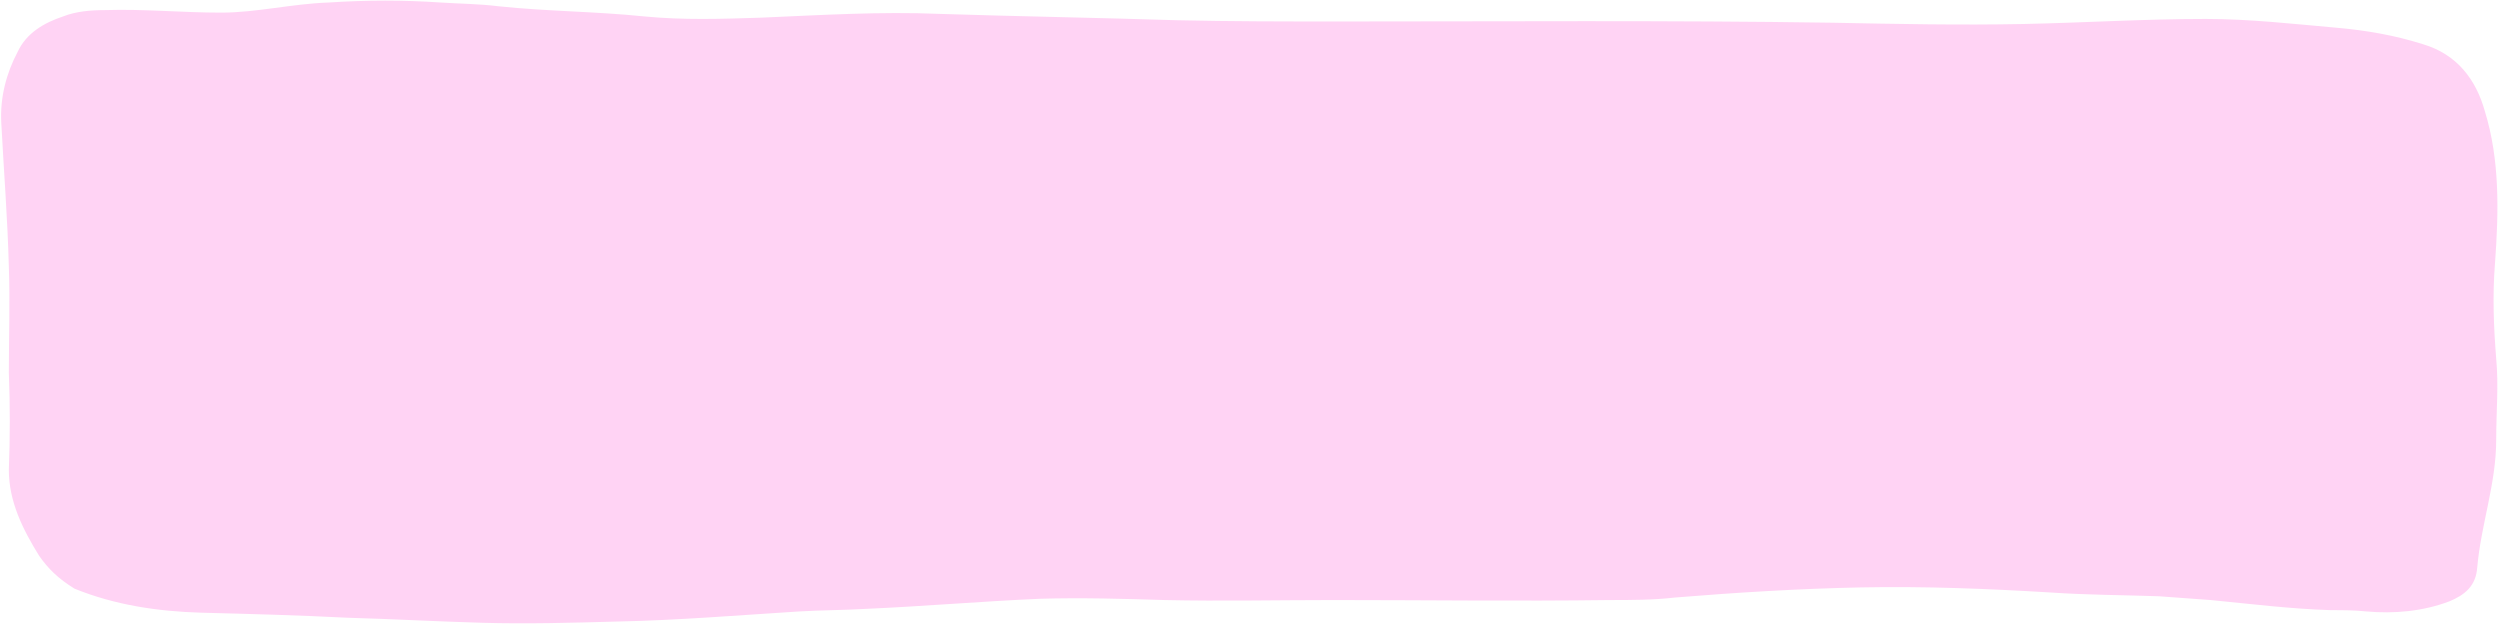 <?xml version="1.0" encoding="UTF-8" standalone="no"?><svg xmlns="http://www.w3.org/2000/svg" xmlns:xlink="http://www.w3.org/1999/xlink" fill="#000000" height="49.4" preserveAspectRatio="xMidYMid meet" version="1" viewBox="-0.1 0.0 197.9 49.4" width="197.9" zoomAndPan="magnify"><g id="change1_1"><path d="M0.6,29.5c0-2.8,0.1-5.6,0-8.4C0.5,17.3,0.2,13.5,0,9.7c-0.1-2,0.4-3.9,1.3-5.6C2,2.6,3.4,1.8,4.9,1.3 c1-0.4,2.2-0.5,3.3-0.5c3.1-0.1,6.1,0.2,9.2,0.2C20.2,1,23,0.3,25.9,0.2c3-0.2,6-0.2,8.9,0c1.5,0.1,3,0.1,4.6,0.3 c3.8,0.4,7.6,0.4,11.5,0.8c3.1,0.3,6.1,0.2,9.2,0.1c4.7-0.2,9.5-0.5,14.2-0.3c6.2,0.2,12.4,0.3,18.7,0.5c4.3,0.1,8.6,0.1,12.9,0.1 c13,0,26.1-0.1,39.1,0.1c5,0.1,10.1,0.2,15.1,0.1c4.8-0.1,9.6-0.4,14.4-0.4c3.5,0,7,0.4,10.4,0.7c2.3,0.2,4.6,0.6,6.8,1.3 c2.7,0.8,4.2,2.8,4.9,5.3c1.2,3.9,1.1,8,0.8,12.1c-0.2,2.5-0.1,5,0.1,7.5c0.2,2.1,0,4.2,0,6.4c0,3.5-1.2,6.7-1.5,10.1 c-0.1,1.5-1,2.2-2.2,2.7c-2.1,0.8-4.4,1-6.6,0.8c-0.9-0.1-1.9-0.1-2.8-0.1c-3.2-0.1-6.4-0.5-9.5-0.8c-1.4-0.1-2.7-0.2-4.1-0.3 c-2.9-0.1-5.7-0.1-8.6-0.3c-5-0.3-10-0.5-15-0.4c-4.9,0.1-9.8,0.4-14.7,0.8c-1.7,0.2-3.5,0.2-5.2,0.2c-7.3,0.1-14.6,0-21.8,0 c-4.5,0-8.9,0.1-13.4,0c-3.3-0.1-6.6-0.2-9.9-0.1c-4.6,0.2-9.2,0.6-13.8,0.8c-1.7,0.1-3.5,0.1-5.2,0.2c-4.8,0.3-9.6,0.7-14.4,0.8 c-3.6,0.1-7.2,0.2-10.7,0.1c-3.6-0.1-7.1-0.3-10.7-0.4c-3.9-0.2-7.7-0.3-11.6-0.4c-3.4-0.1-6.8-0.6-10-1.9C4.5,45.8,3.7,45,3,44 c-1.3-2.1-2.4-4.3-2.4-6.8C0.7,34.6,0.7,32.1,0.6,29.5C0.7,29.5,0.6,29.5,0.6,29.5z" fill="#ffd3f4"/></g></svg>